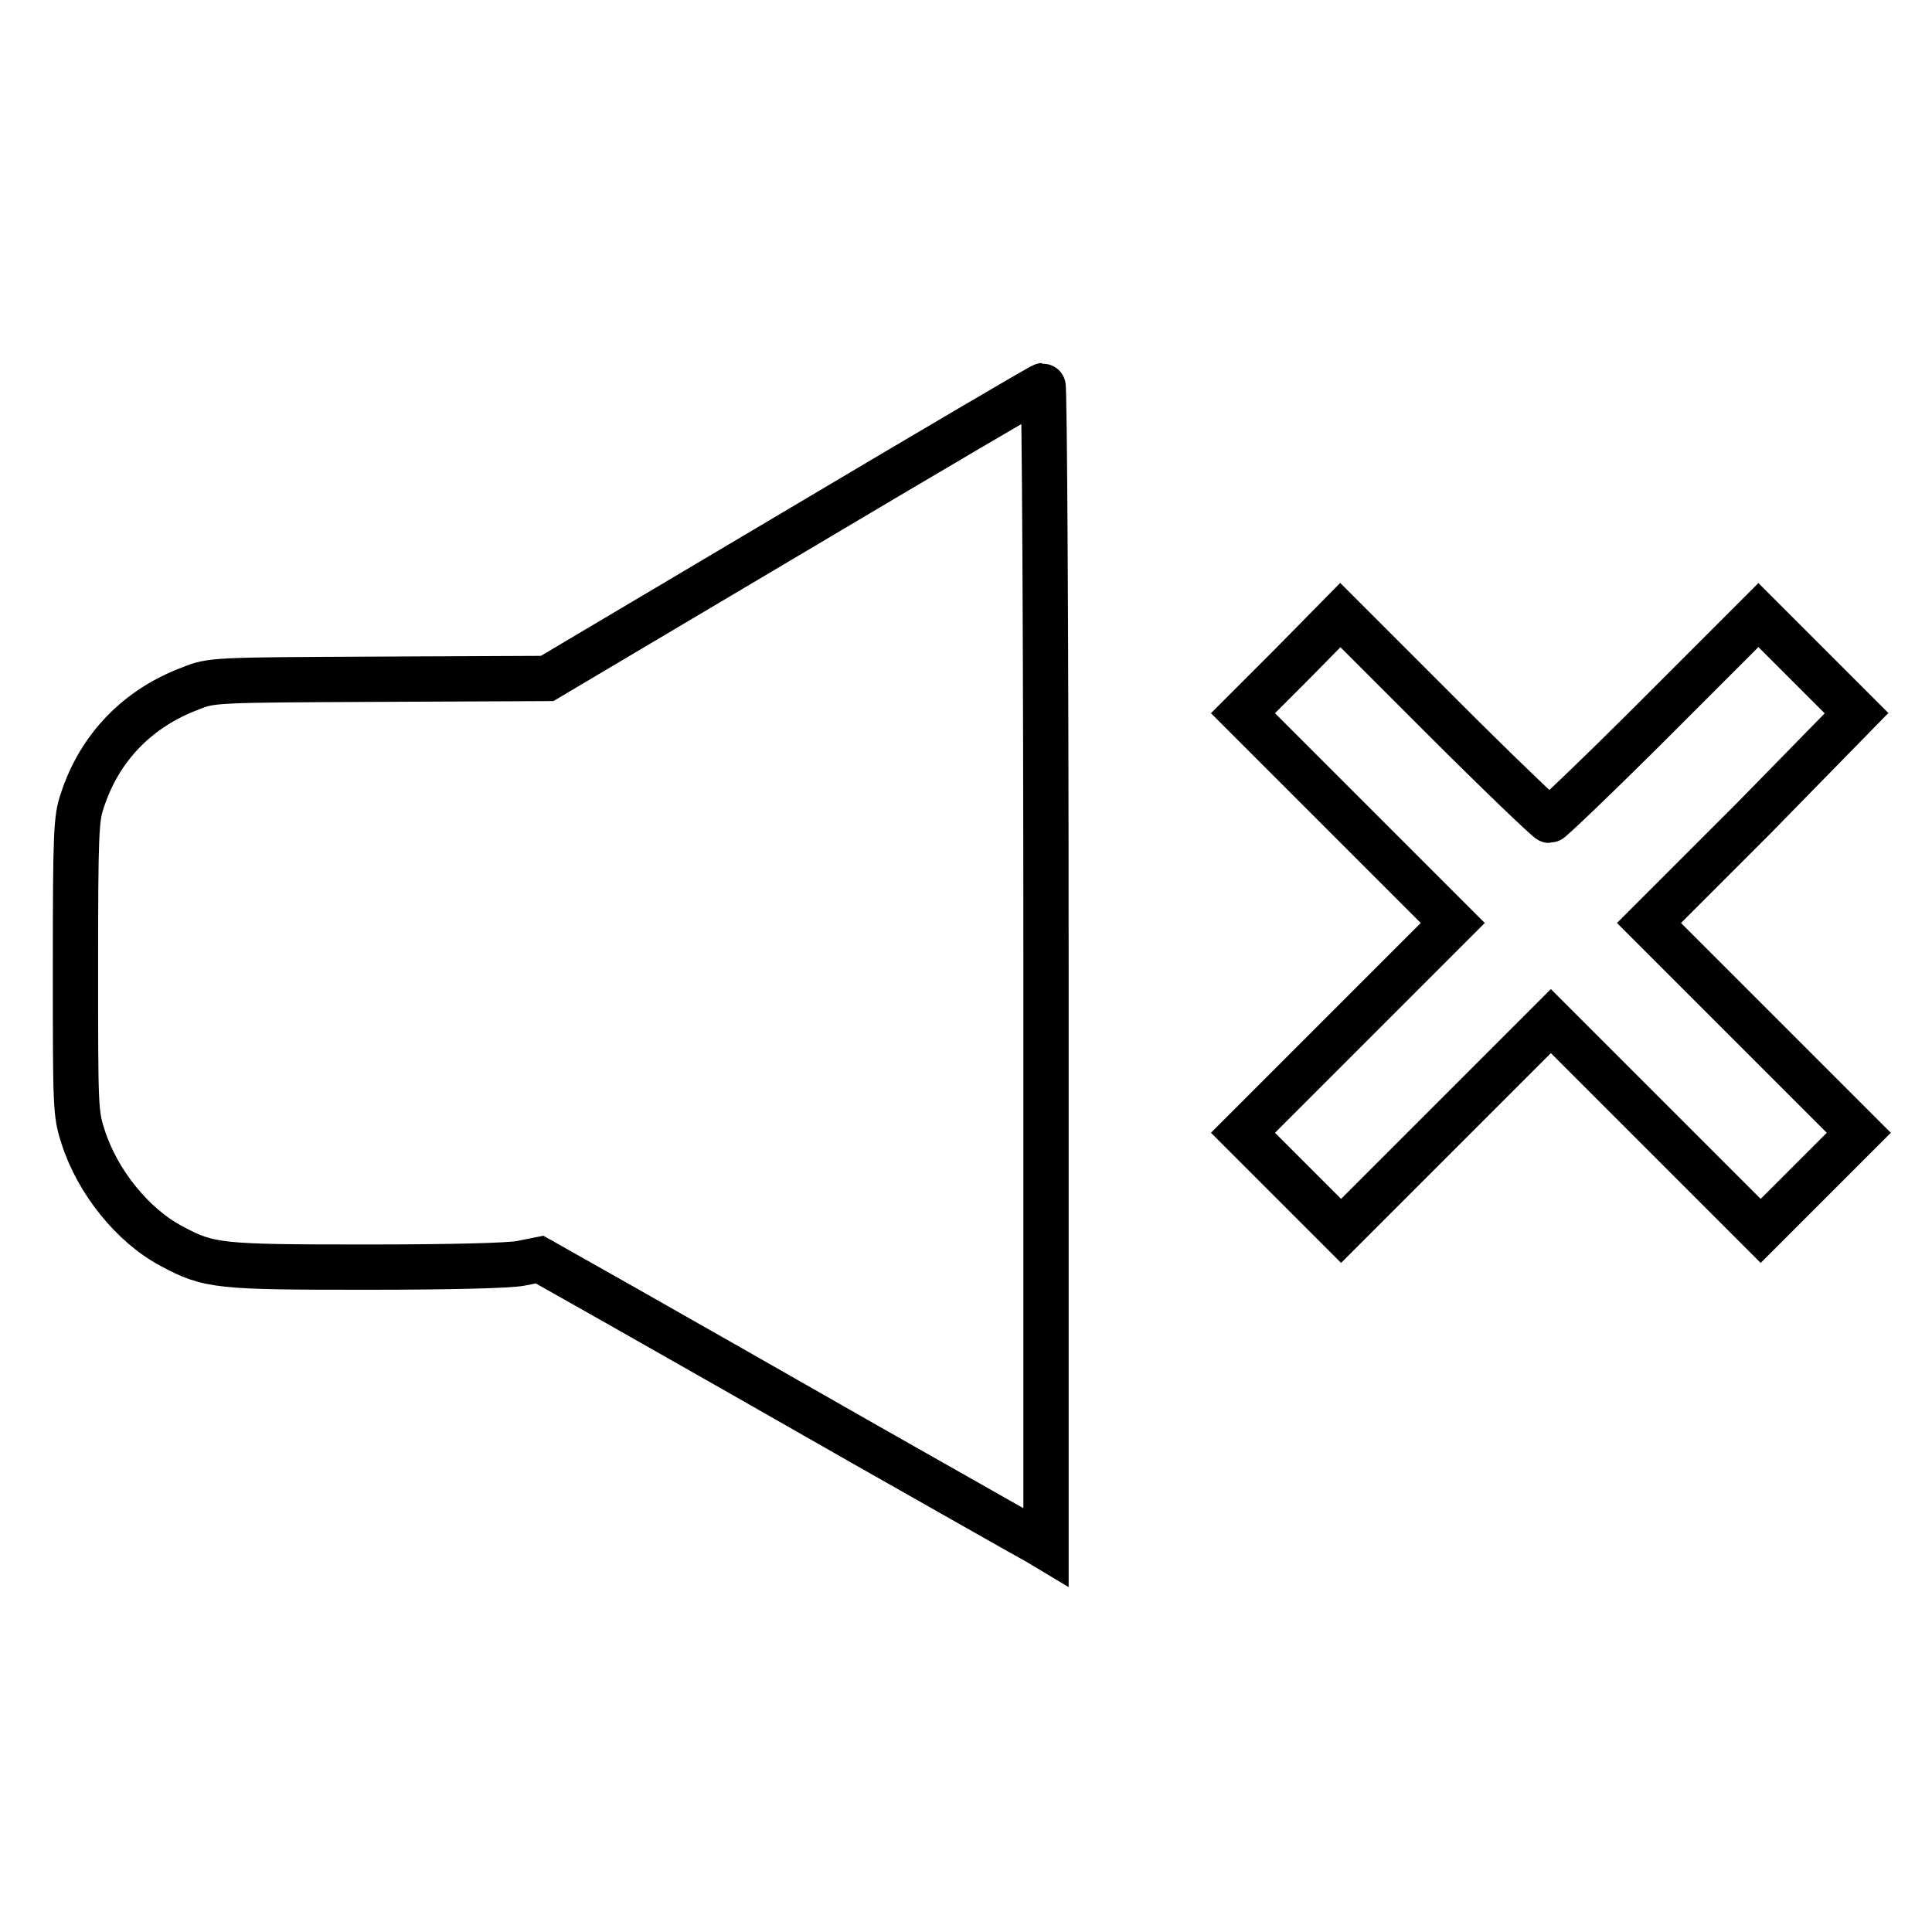 <?xml version="1.0" encoding="utf-8"?>
<!-- Svg Vector Icons : http://www.onlinewebfonts.com/icon -->
<!DOCTYPE svg PUBLIC "-//W3C//DTD SVG 1.1//EN" "http://www.w3.org/Graphics/SVG/1.1/DTD/svg11.dtd">
<svg version="1.1" xmlns="http://www.w3.org/2000/svg" xmlns:xlink="http://www.w3.org/1999/xlink" x="0px" y="0px" viewBox="0 0 256 256" enable-background="new 0 0 256 256" xml:space="preserve">
<g><g><g><path stroke-width="6" fill-opacity="0" stroke="#000000"  d="M105.2,70.5L72.5,89.9L50.3,90c-21.8,0.1-22.3,0.1-25,1.2c-7,2.6-12.1,7.8-14.4,14.9c-0.8,2.3-0.9,4.3-0.9,21.9c0,18.8,0,19.5,1,22.6c1.9,6,6.6,11.8,11.7,14.5c5,2.7,6.3,2.8,25.9,2.8c11.2,0,18.8-0.2,20.4-0.5l2.5-0.5l10.8,6.1c6,3.4,20.6,11.7,32.5,18.5c12,6.8,22.2,12.6,22.8,12.9l1,0.6V128c0-42.3-0.2-76.9-0.4-76.9C138,51.1,123.2,59.8,105.2,70.5z"/><path stroke-width="6" fill-opacity="0" stroke="#000000"  d="M171.2,88l-6.5,6.5l13.9,13.9l13.9,13.9l-13.9,13.9l-13.9,13.9l6.5,6.5l6.5,6.5l13.9-13.9l13.9-13.9l13.9,13.9l13.9,13.9l6.5-6.5l6.5-6.5l-13.9-13.9l-13.9-13.9l13.9-13.9L246,94.5l-6.5-6.5l-6.5-6.5l-13.6,13.6c-7.5,7.5-13.9,13.6-14.1,13.6s-6.6-6.1-14.1-13.6l-13.6-13.6L171.2,88z"/></g></g></g>
</svg>